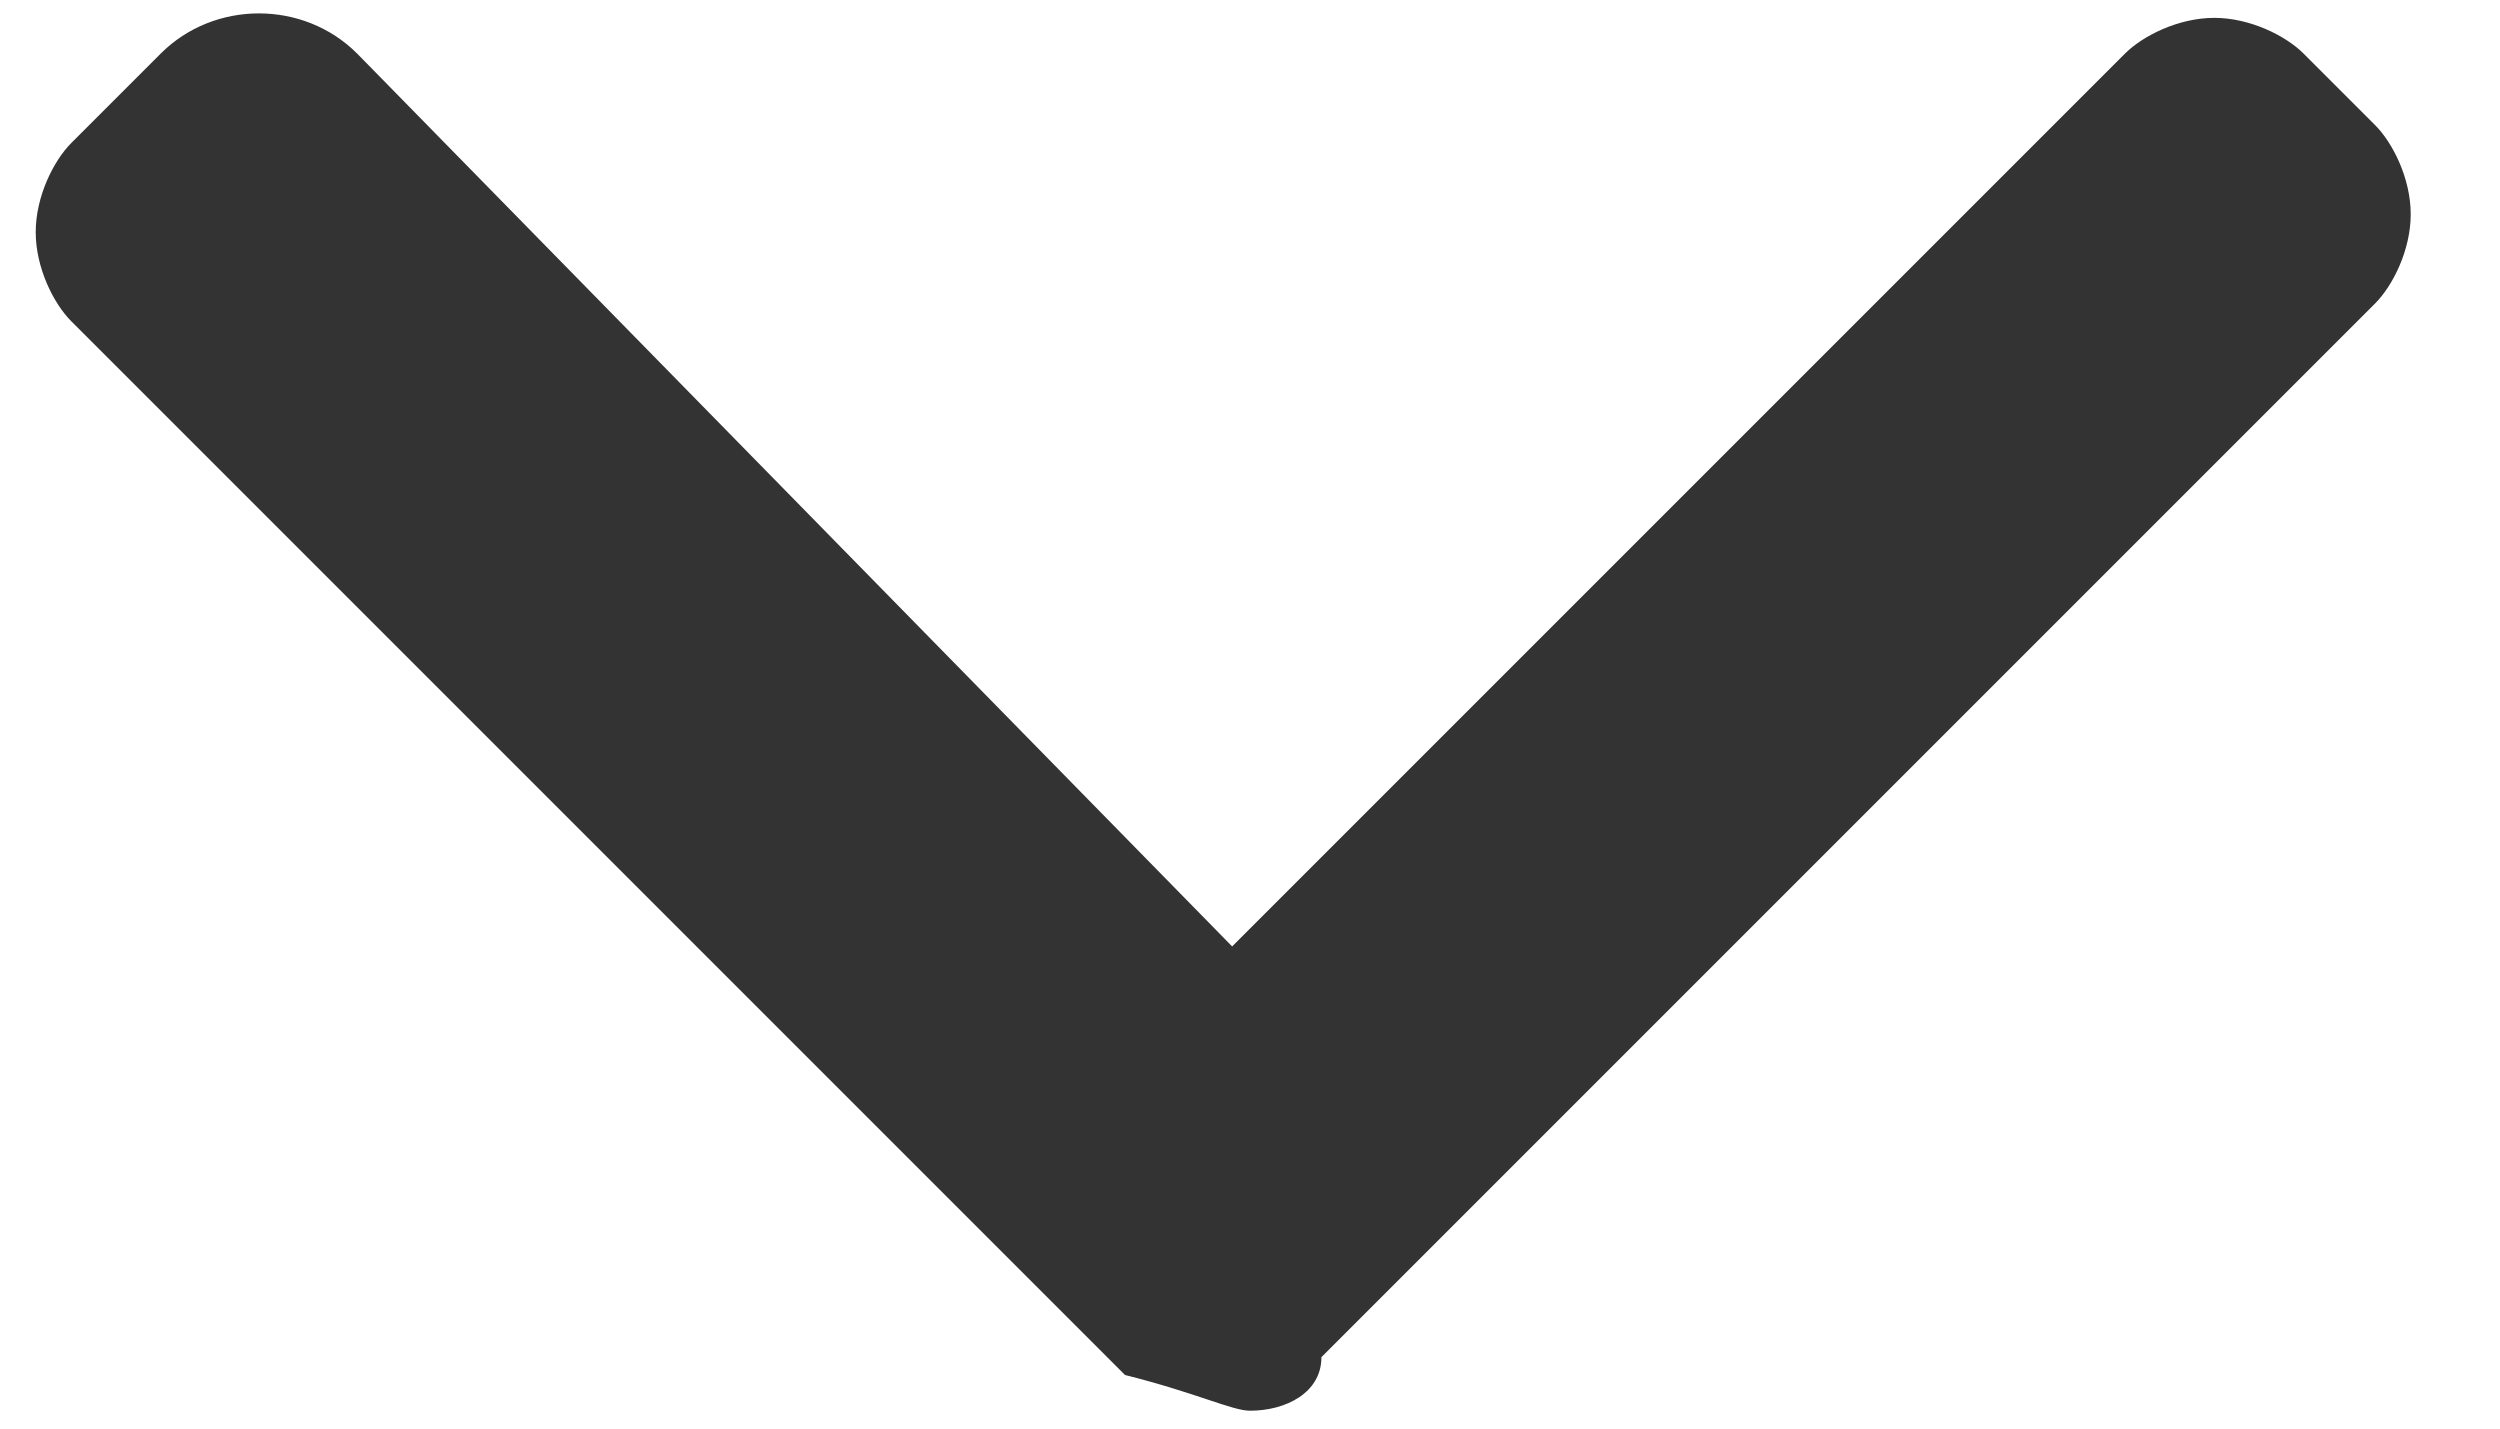 <?xml version="1.0" encoding="utf-8"?>
<!-- Generator: Adobe Illustrator 19.0.0, SVG Export Plug-In . SVG Version: 6.00 Build 0)  -->
<svg version="1.1" id="Layer_1" xmlns="http://www.w3.org/2000/svg" xmlns:xlink="http://www.w3.org/1999/xlink" x="0px" y="0px"
	 width="14px" height="8px" viewBox="-93.5 15 14 8" style="enable-background:new -93.5 15 14 8;" xml:space="preserve">
<style type="text/css">
	.st0{fill:#333333;}
</style>
<g>
	<g>
		<path id="XMLID_1_" class="st0" d="M-86.5,22.9c0.2,0,0.4-0.1,0.4-0.3l5.9-5.9c0.1-0.1,0.2-0.3,0.2-0.5c0-0.2-0.1-0.4-0.2-0.5
			l-0.4-0.4c-0.1-0.1-0.3-0.2-0.5-0.2c-0.2,0-0.4,0.1-0.5,0.2l-5,5l-4.9-5c-0.3-0.3-0.8-0.3-1.1,0l-0.5,0.5
			c-0.1,0.1-0.2,0.3-0.2,0.5c0,0.2,0.1,0.4,0.2,0.5l5.9,5.9C-86.8,22.8-86.6,22.9-86.5,22.9z"/>
	</g>
</g>
</svg>
